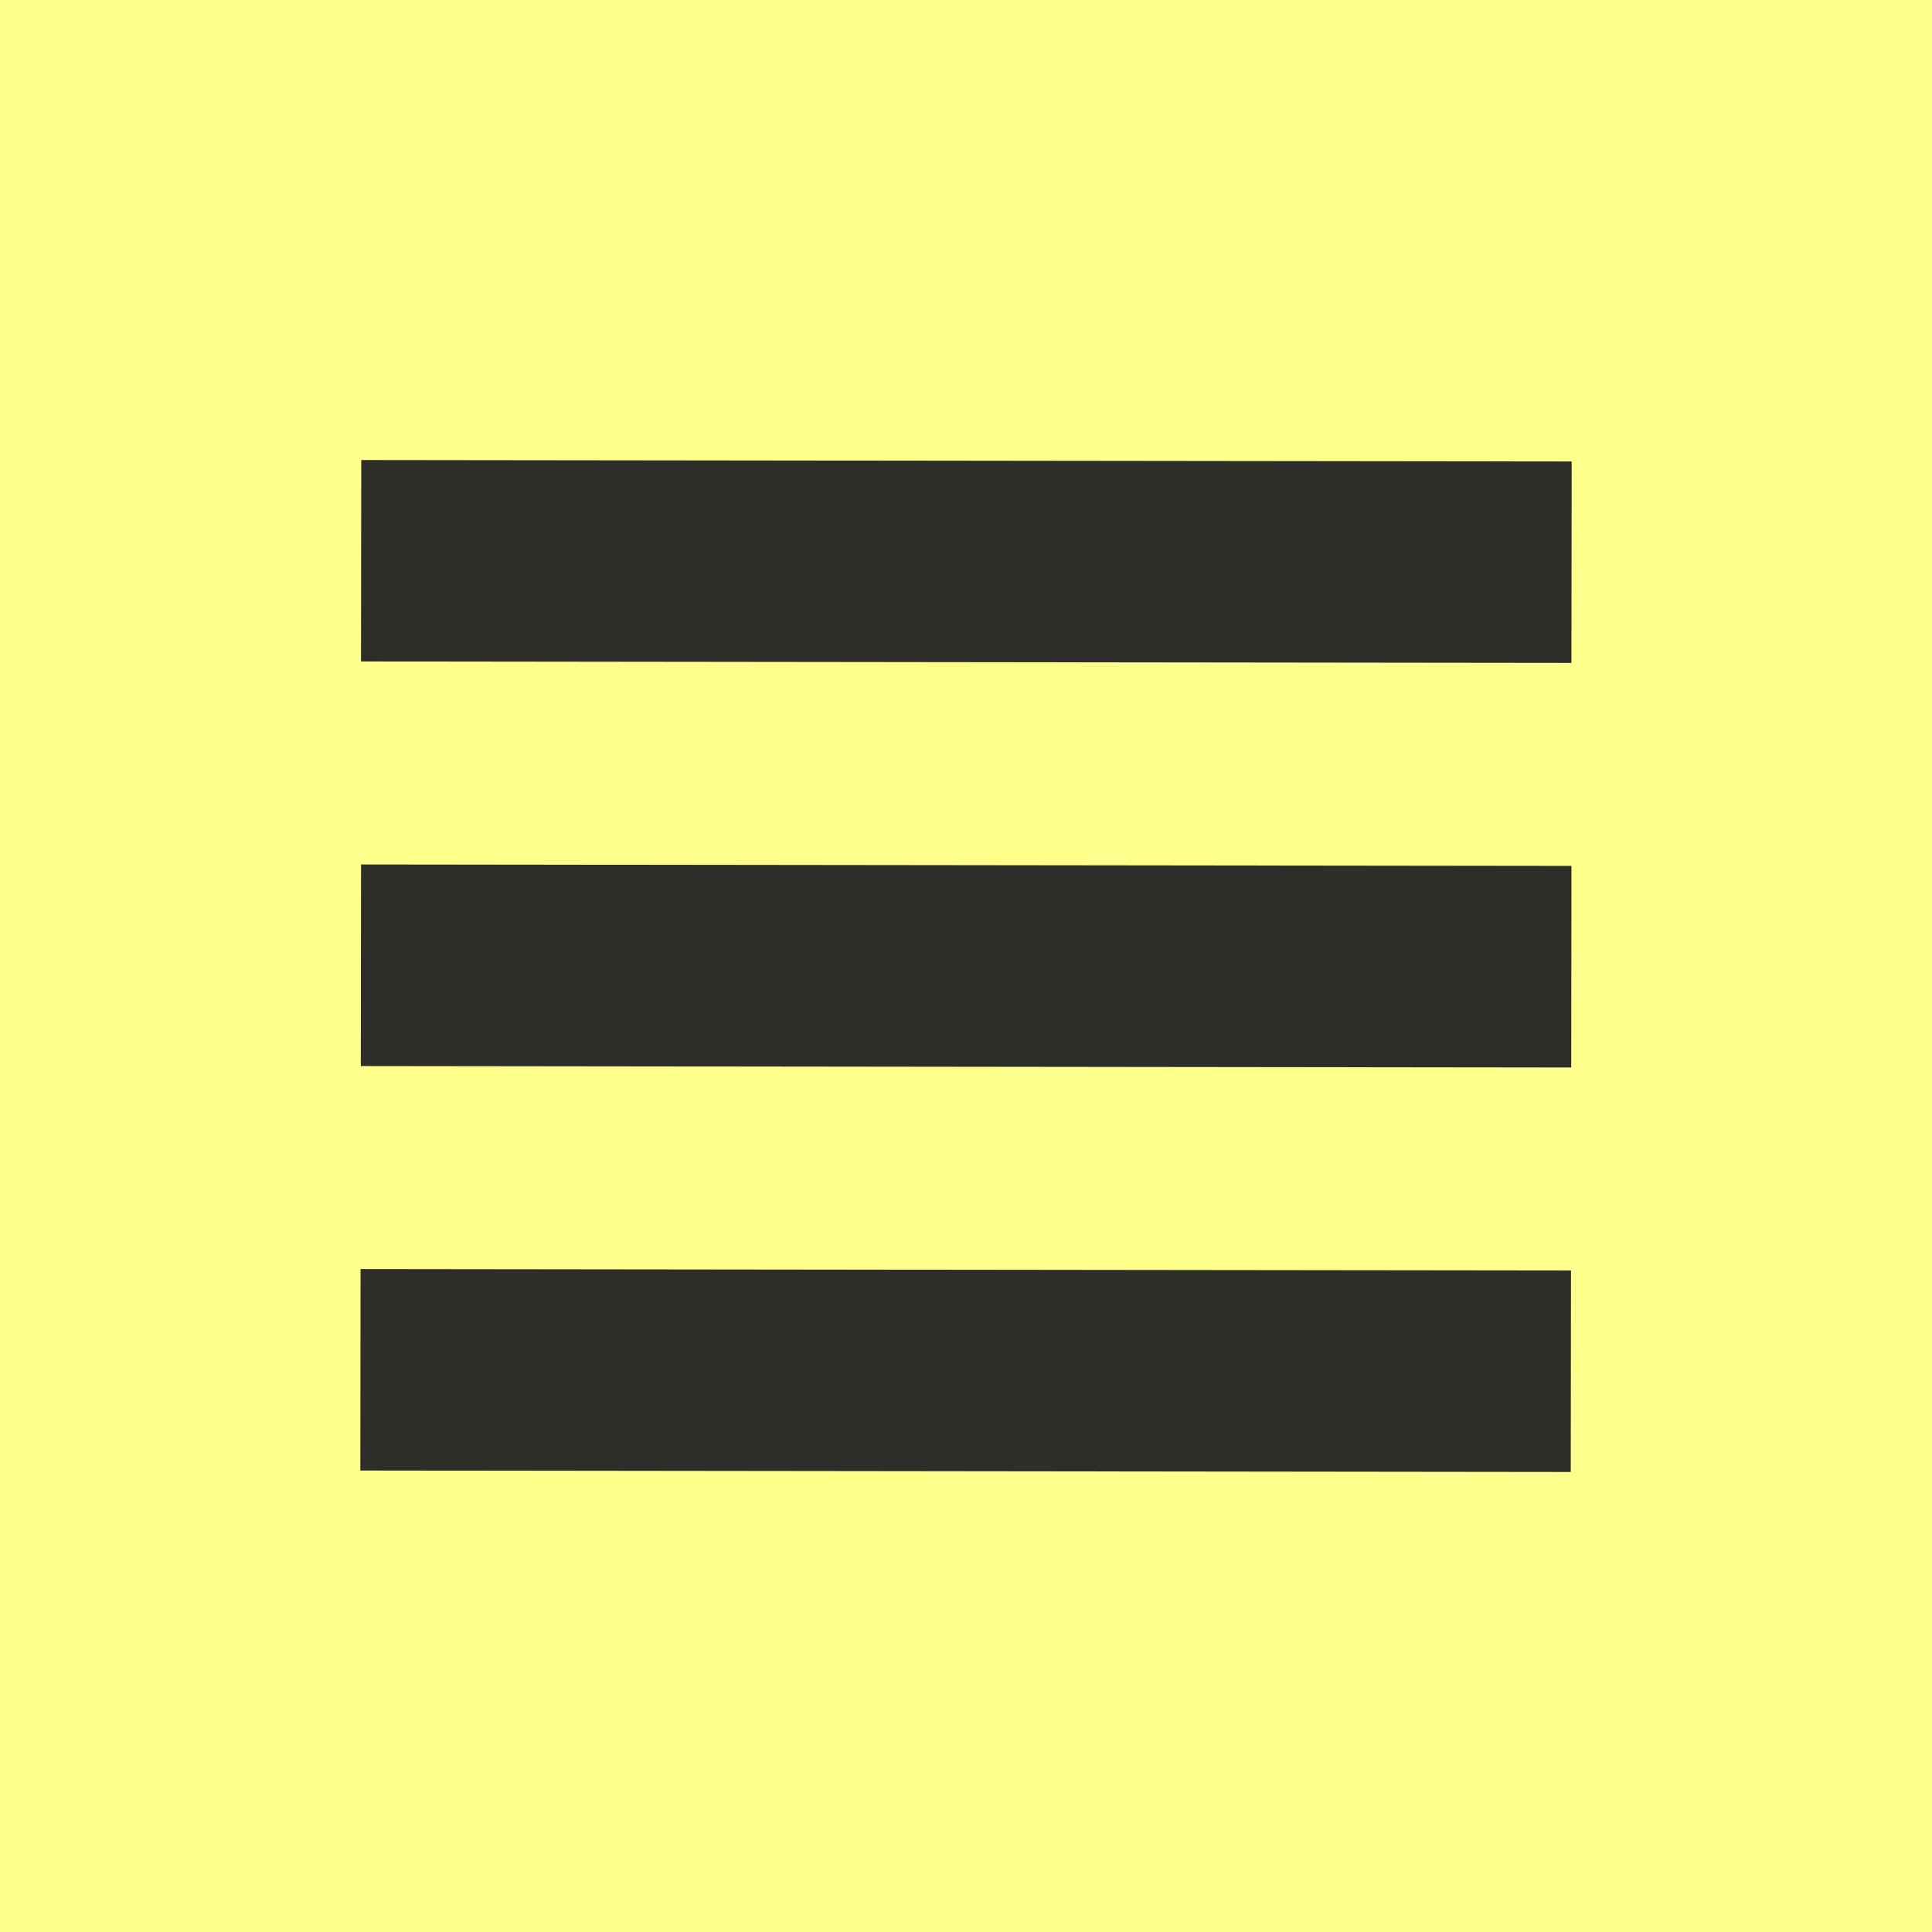 <?xml version="1.0" encoding="UTF-8"?> <svg xmlns="http://www.w3.org/2000/svg" xmlns:xlink="http://www.w3.org/1999/xlink" version="1.1" id="Warstwa_1" x="0px" y="0px" viewBox="0 0 2000 2000" style="enable-background:new 0 0 2000 2000;" xml:space="preserve"> <style type="text/css"> .st0{fill:#FFFF8C;} .st1{fill:#2D2D29;} </style> <rect x="-0.75" y="-0.75" class="st0" width="2001.5" height="2001.5"></rect> <g> <rect x="896.09" y="-45.28" transform="matrix(1.185163e-03 -1 1 1.185163e-03 417.94 1580.892)" class="st1" width="208.53" height="1253.02"></rect> <rect x="895.36" y="792.25" transform="matrix(1.185163e-03 -1 1 1.185163e-03 -420.291 2416.718)" class="st1" width="208.57" height="1253.02"></rect> <rect x="895.8" y="373.48" transform="matrix(1.185163e-03 -1 1 1.185163e-03 -1.032 1998.948)" class="st1" width="208.69" height="1253.02"></rect> </g> </svg> 
